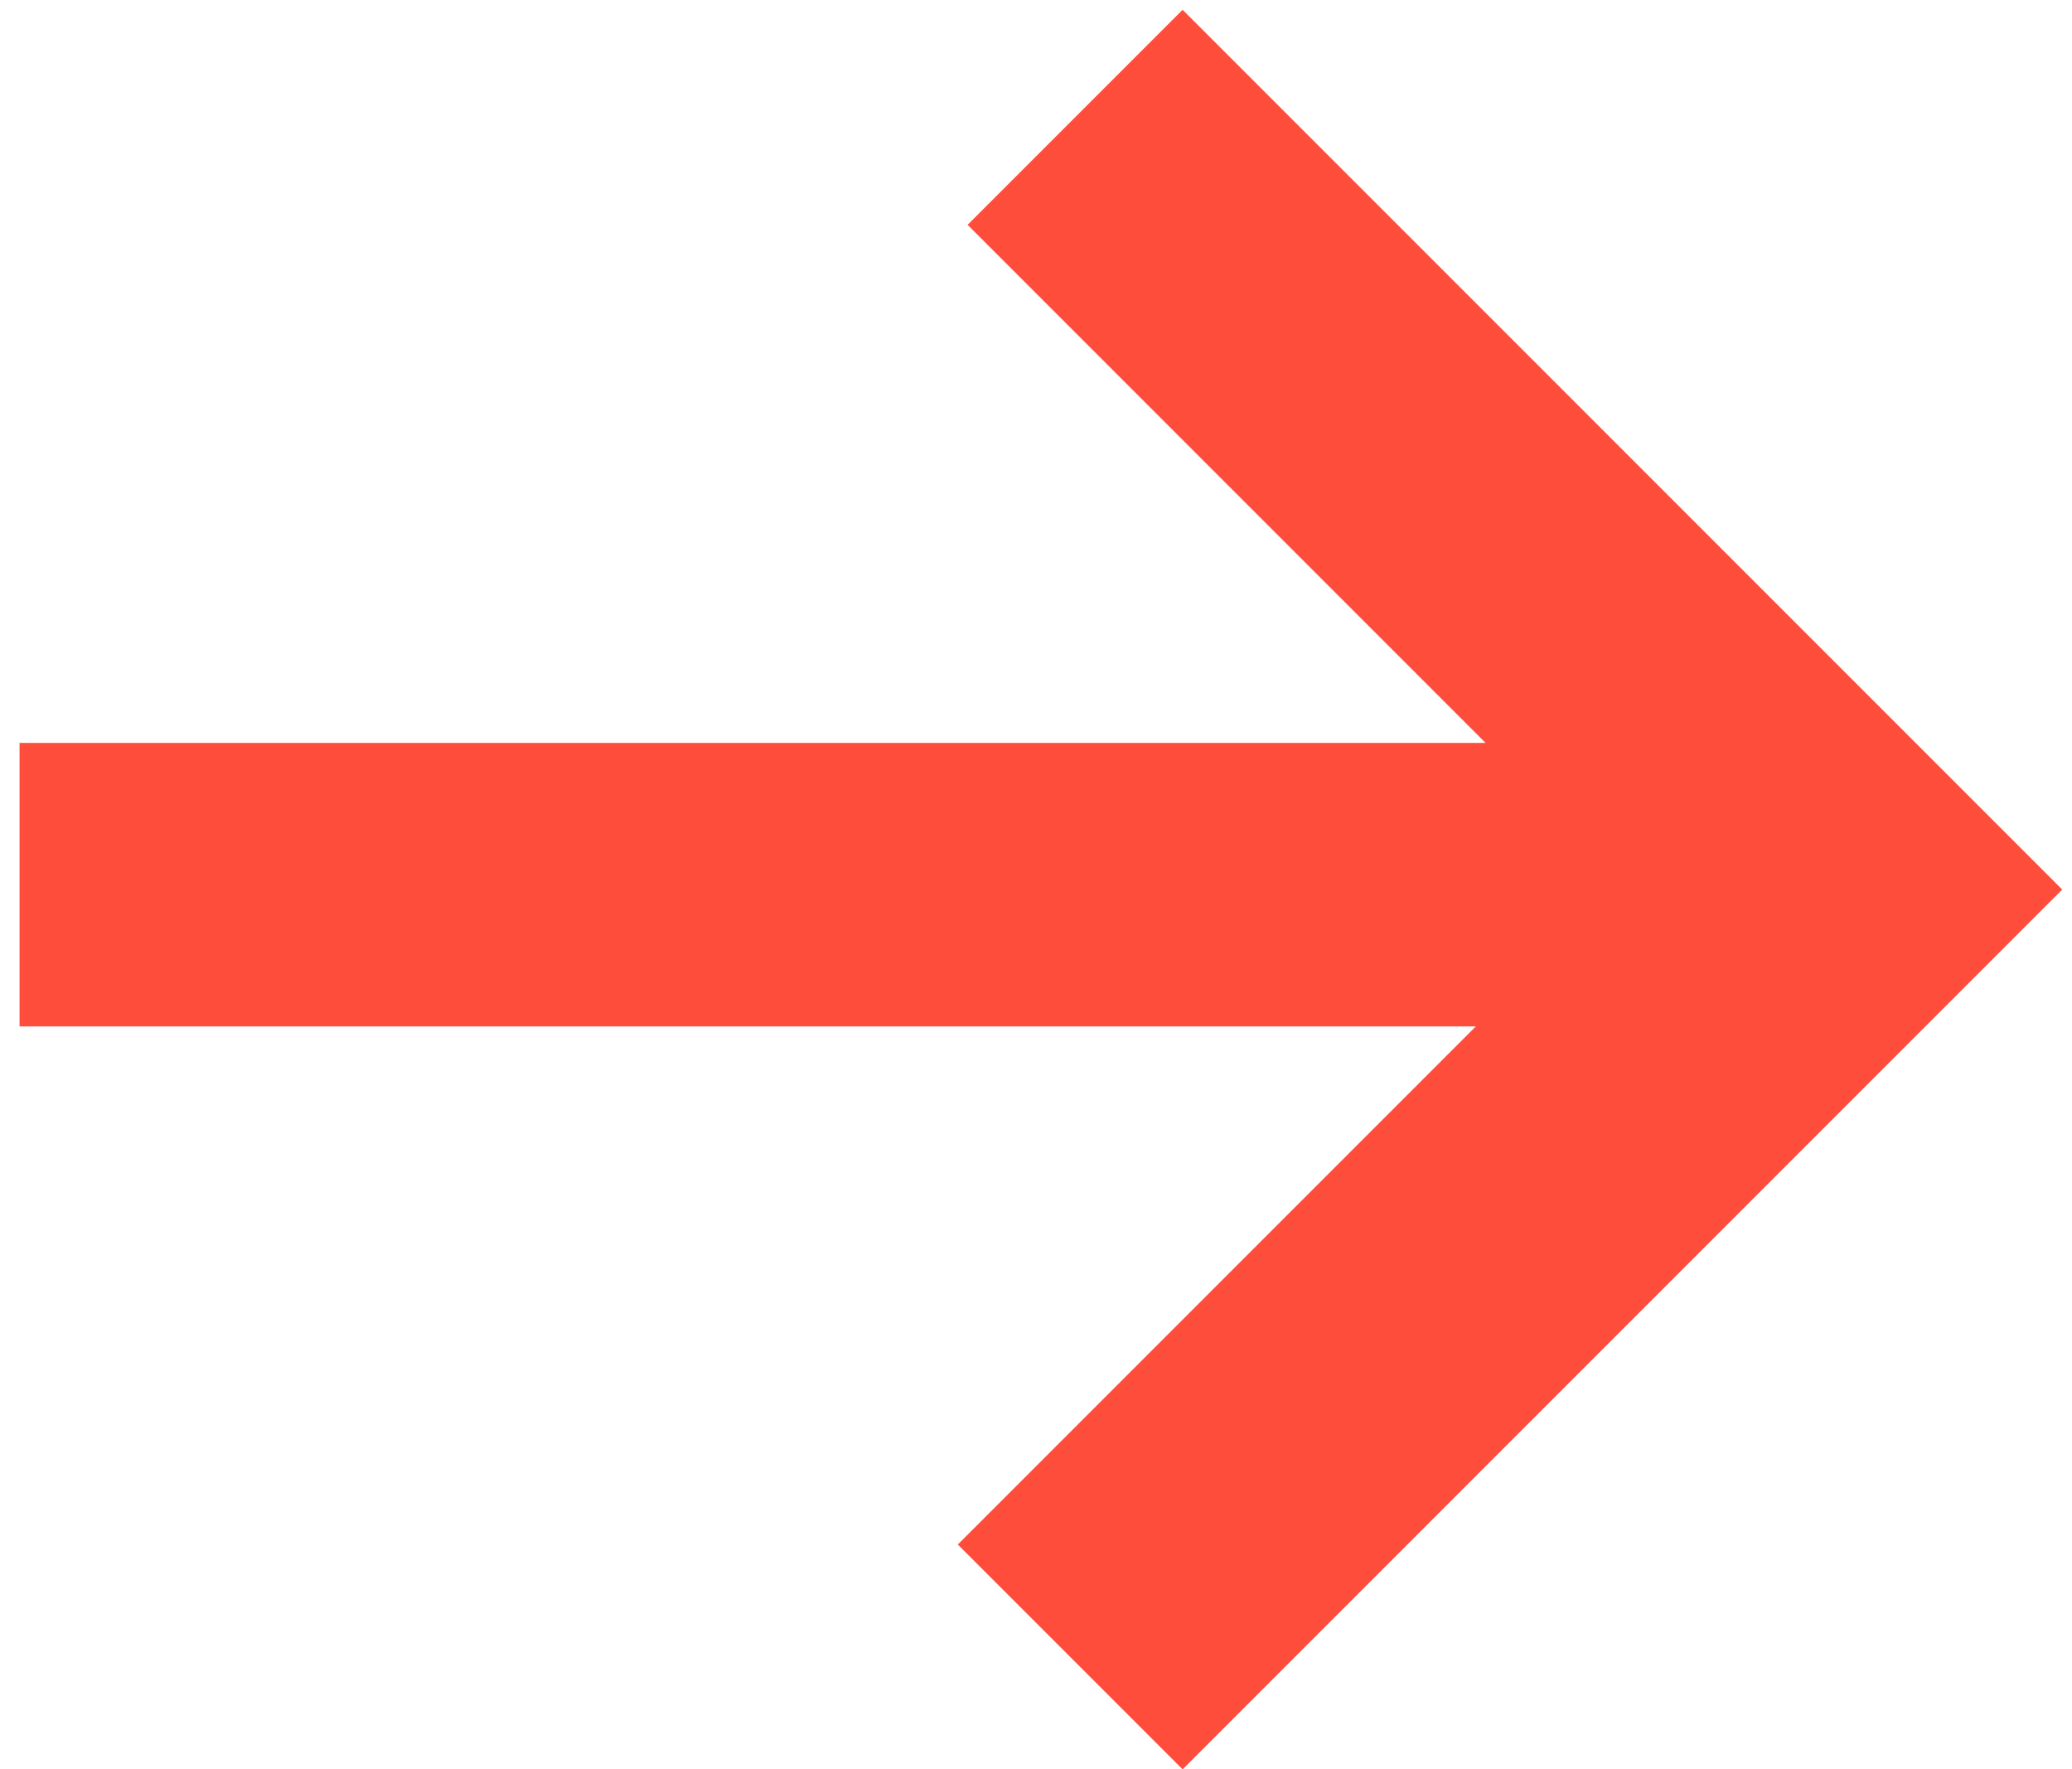 <?xml version="1.0" encoding="utf-8"?>
<!-- Generator: Adobe Illustrator 27.3.1, SVG Export Plug-In . SVG Version: 6.00 Build 0)  -->
<svg version="1.1" id="Layer_1" xmlns="http://www.w3.org/2000/svg" xmlns:xlink="http://www.w3.org/1999/xlink" x="0px" y="0px"
	 viewBox="0 0 21.2 18.1" style="enable-background:new 0 0 21.2 18.1;" xml:space="preserve">
<style type="text/css">
	.st0{fill:#FF4D3C;}
</style>
<path id="black_arrow" class="st0" d="M0.1,10.5h15l-5.3,5.3l2.3,2.3l9-9l-9-9L9.9,2.3l5.3,5.3h-15V10.5z"/>
</svg>
